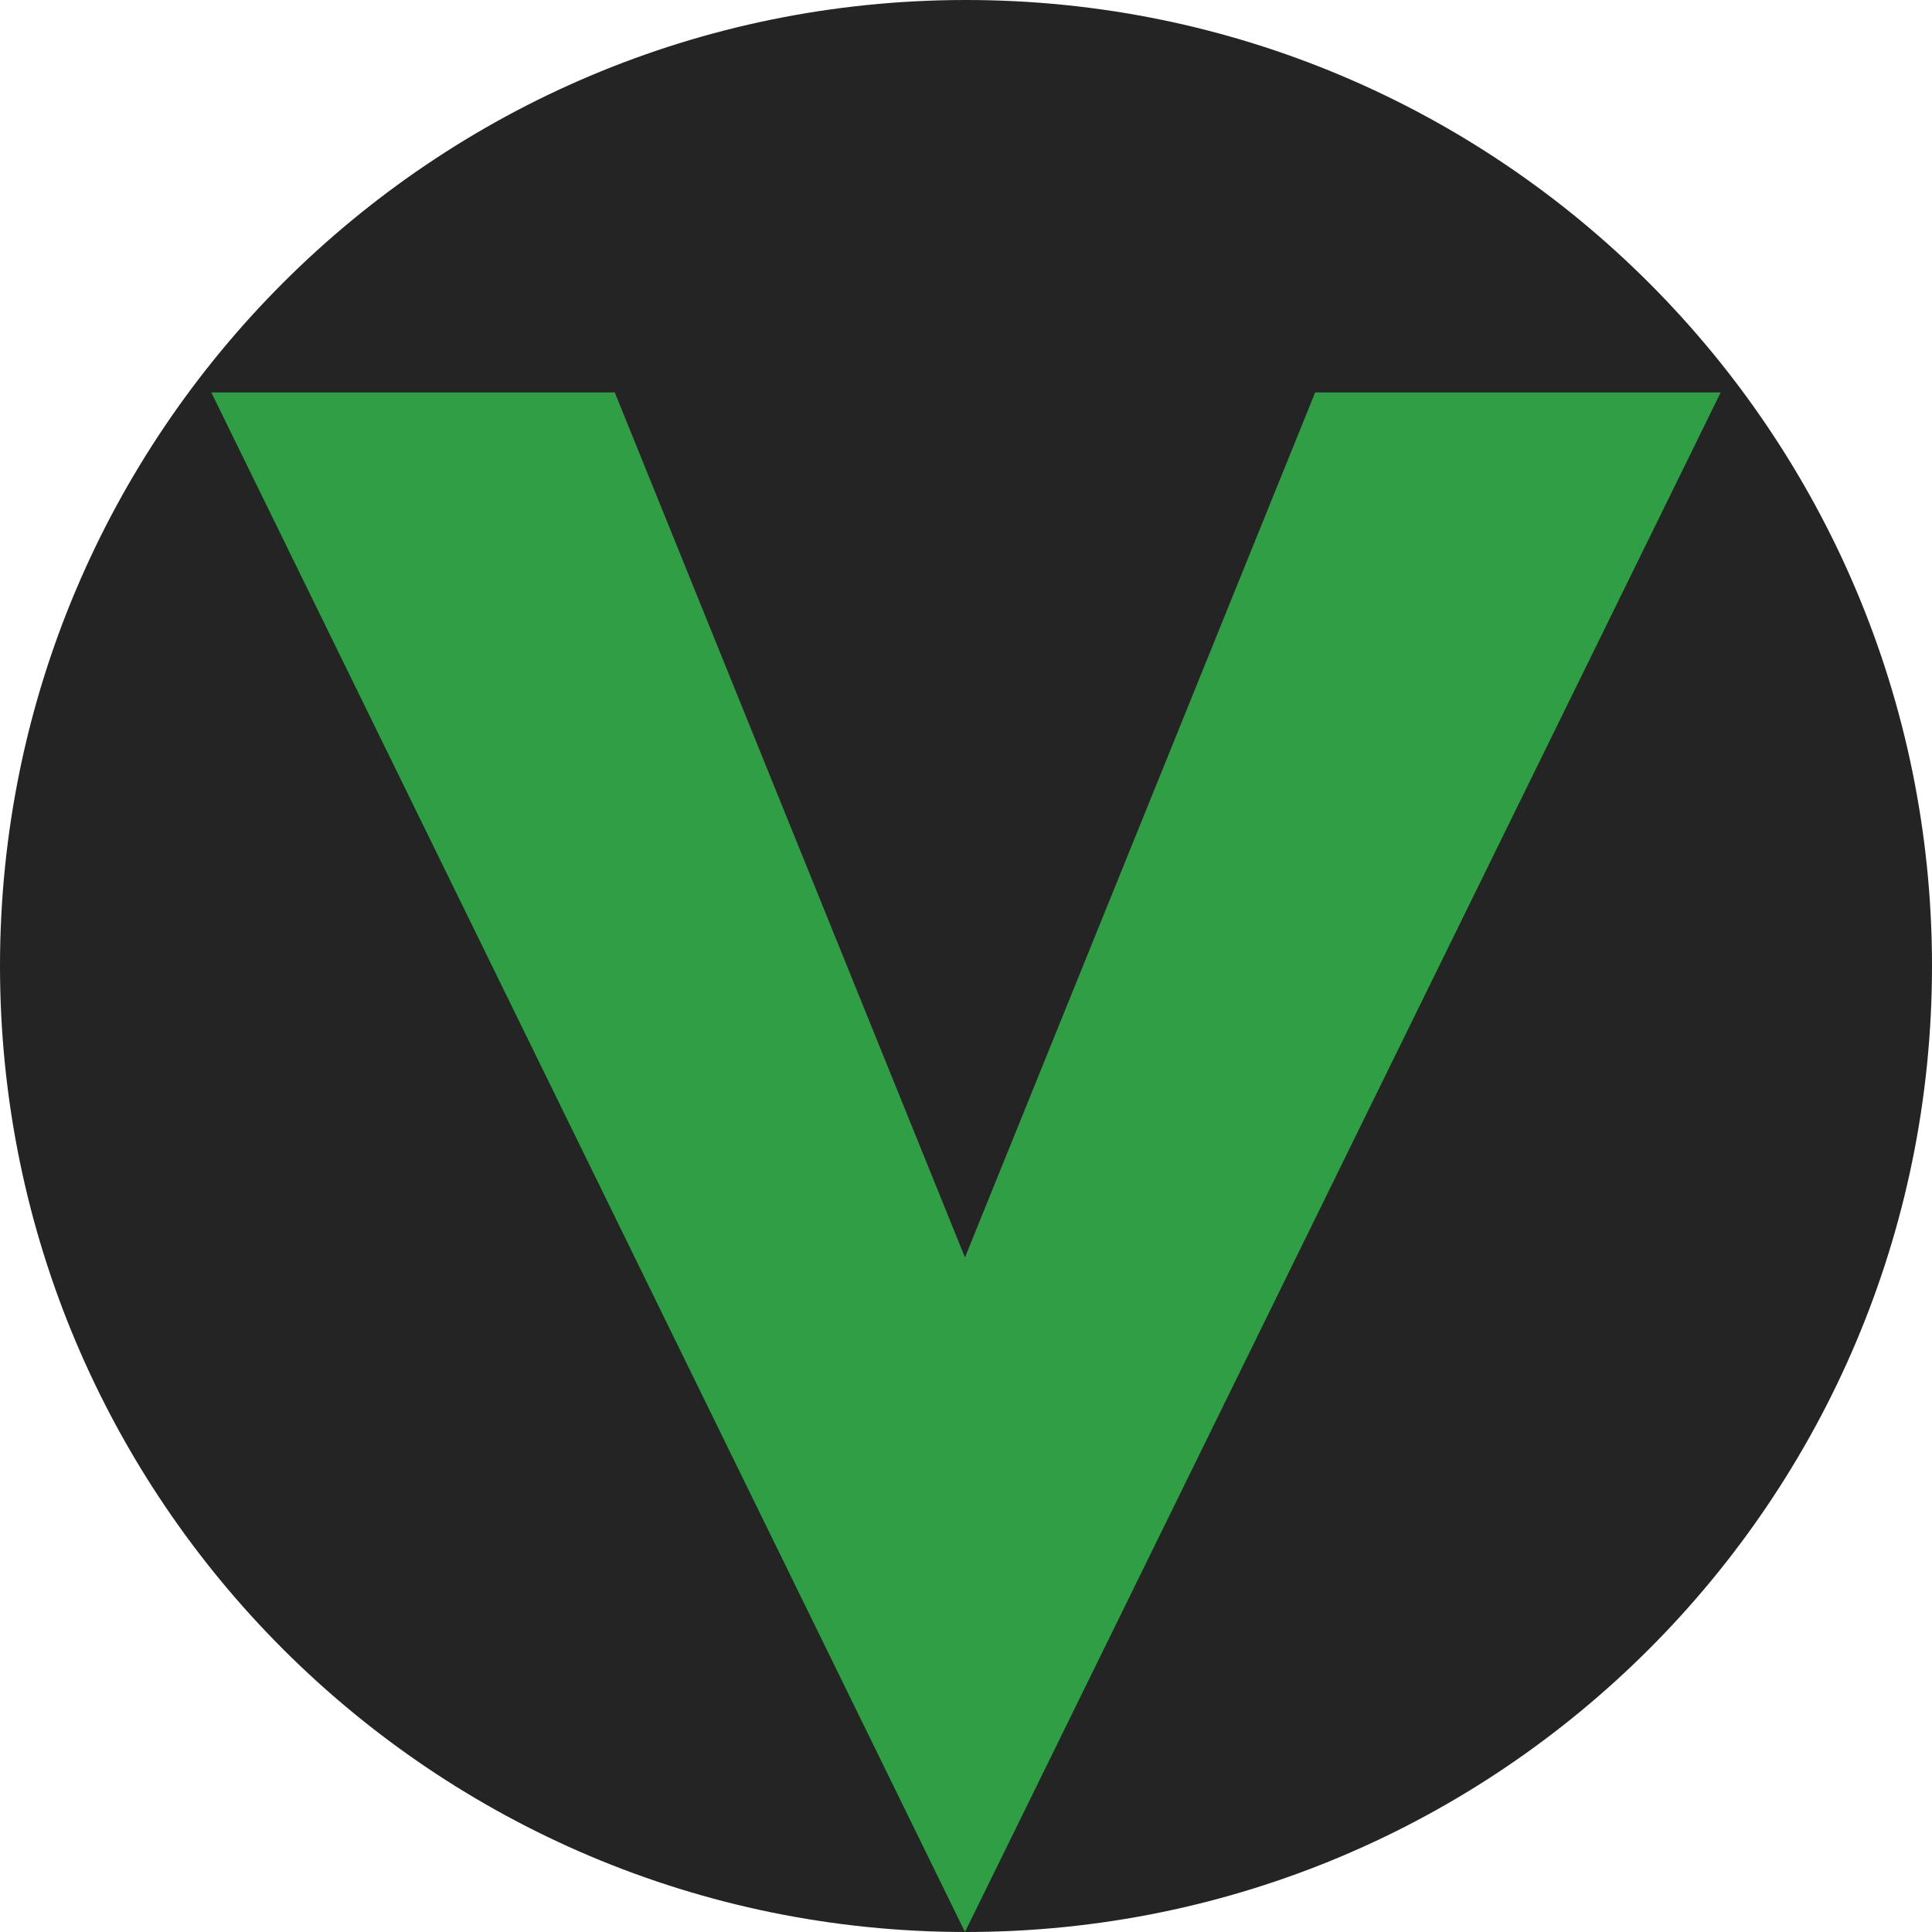 <svg width="192" height="192" viewBox="0 0 192 192" fill="none" xmlns="http://www.w3.org/2000/svg">
<path d="M192 96C192 149.019 149.019 192 96 192C42.981 192 0 149.019 0 96C0 42.981 42.981 0 96 0C149.019 0 192 42.981 192 96Z" fill="#242424"/>
<path d="M95.898 124.96L130.701 39H171L95.898 192L21 39H61.095L95.898 124.96Z" fill="#2F9E44"/>
</svg>
